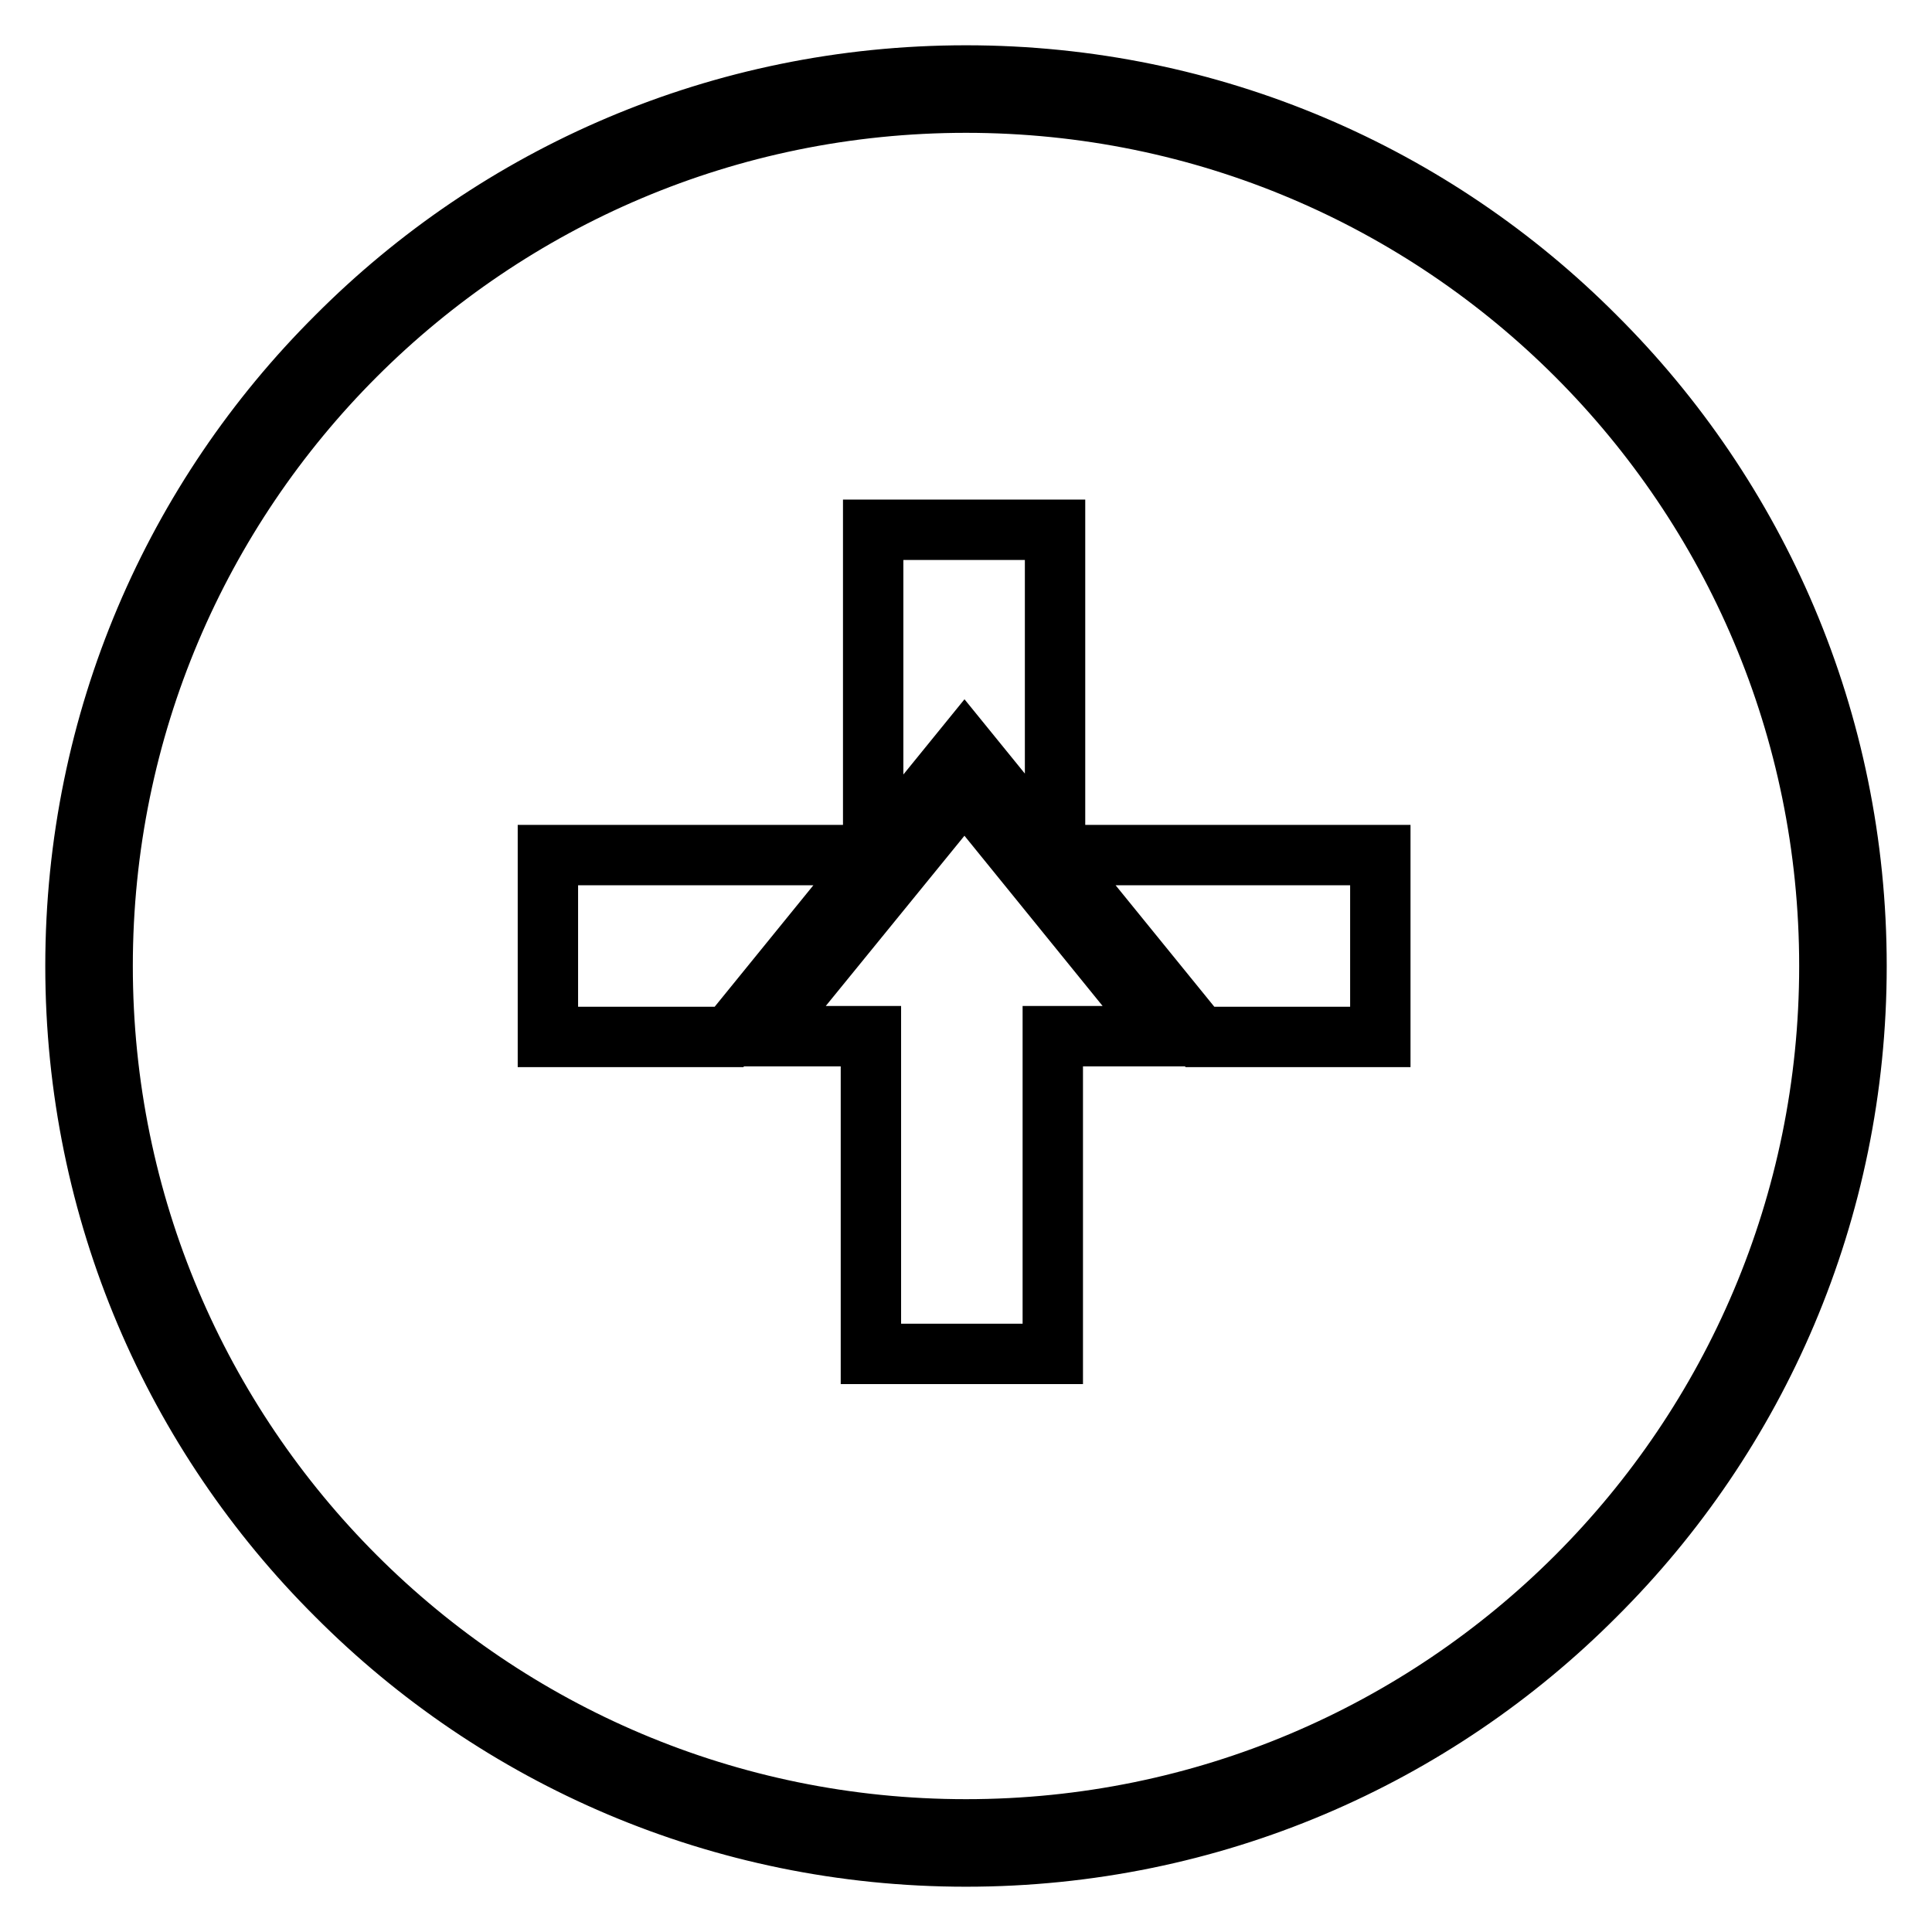 <?xml version="1.0" encoding="utf-8"?>
<!-- Svg Vector Icons : http://www.onlinewebfonts.com/icon -->
<!DOCTYPE svg PUBLIC "-//W3C//DTD SVG 1.1//EN" "http://www.w3.org/Graphics/SVG/1.1/DTD/svg11.dtd">
<svg version="1.1" xmlns="http://www.w3.org/2000/svg" xmlns:xlink="http://www.w3.org/1999/xlink" x="0px" y="0px" viewBox="0 0 256 256" enable-background="new 0 0 256 256" xml:space="preserve">
<g> <path stroke-width="8" fill-opacity="0" stroke="#000000"  d="M208.9,47.1c-20.7-20.7-49.3-33.5-80.9-33.5c-31.6,0-60.2,12.8-80.9,33.5C26.4,67.8,13.6,96.4,13.6,128 c0,31.6,12.8,60.2,33.5,80.9c20.7,20.7,49.3,33.5,80.9,33.5s60.2-12.8,80.9-33.5c20.7-20.7,33.5-49.3,33.5-80.9 C242.4,96.4,229.6,67.8,208.9,47.1 M128,10c32.6,0,62.1,13.2,83.4,34.6C232.8,65.9,246,95.4,246,128c0,32.6-13.2,62.1-34.6,83.4 C190.1,232.8,160.6,246,128,246c-32.6,0-62.1-13.2-83.4-34.6C23.2,190.1,10,160.6,10,128c0-32.6,13.2-62.1,34.6-83.4 C65.9,23.2,95.4,10,128,10z M127.8,104.4l26.7,32.9h-15v42.1h-24.1v-42.1H101L127.8,104.4z M115.7,70.2h24.1v43.1h43.1v24.1H159 l-31.2-38.4l-31.2,38.4H72.6v-24.1h43.1V70.2z"/></g>
</svg>